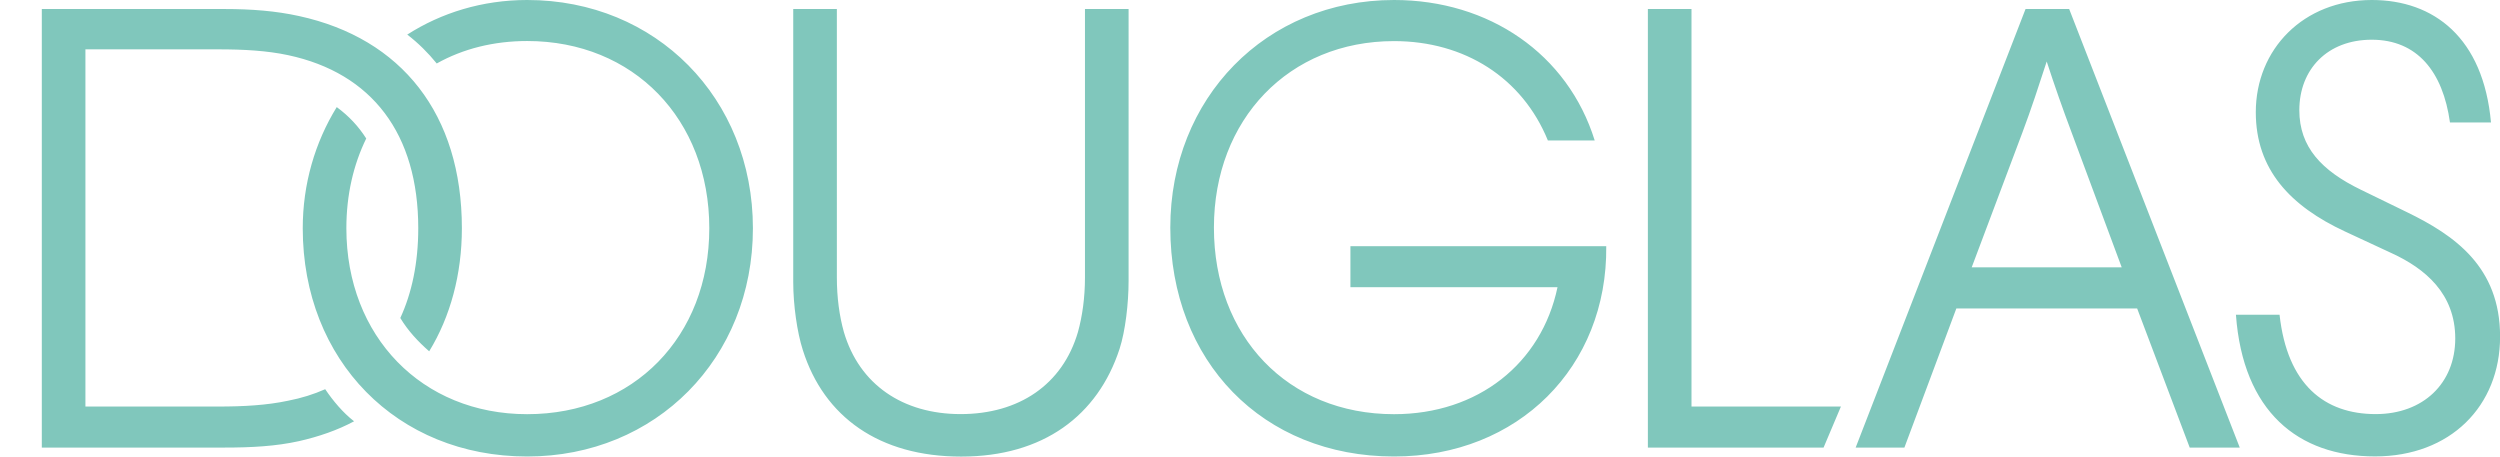 <?xml version="1.0" encoding="utf-8"?>
<!-- Generator: Adobe Illustrator 23.0.4, SVG Export Plug-In . SVG Version: 6.00 Build 0)  -->
<svg version="1.1" id="Layer_1" xmlns="http://www.w3.org/2000/svg" xmlns:xlink="http://www.w3.org/1999/xlink" x="0px" y="0px"
	 viewBox="0 0 288.28 52.72" style="enable-background:new 0 0 288.28 52.72;" xml:space="preserve">
<style type="text/css">
	.st0{clip-path:url(#SVGID_2_);fill:#80C7BC;}
</style>
<g>
	<defs>
		<rect id="SVGID_1_" y="0" width="288.28" height="52.72"/>
	</defs>
	<clipPath id="SVGID_2_">
		<use xlink:href="#SVGID_1_"  style="overflow:visible;"/>
	</clipPath>
	<path class="st0" d="M60.79,0c-5.18,0-9.91,1.48-13.83,3.99c1.26,0.96,2.44,2.14,3.4,3.33c3.03-1.7,6.58-2.59,10.43-2.59
		c12.27,0,21,9.02,21,21.59c0,12.5-8.72,21.44-21,21.44c-12.12,0-20.85-8.95-20.85-21.44c0-3.84,0.81-7.32,2.29-10.35
		c-0.89-1.4-2-2.59-3.4-3.62c-2.51,4.07-3.92,8.87-3.92,13.97c0,15.23,10.87,26.32,25.88,26.32c14.86,0,26.03-11.31,26.03-26.32
		C86.81,11.31,75.65,0,60.79,0 M125.11,32.01c0,2.29-0.3,4.44-0.81,6.28c-1.77,6.06-6.8,9.46-13.53,9.46
		c-6.65,0-11.68-3.4-13.46-9.46c-0.52-1.85-0.81-3.99-0.81-6.28V1.04h-5.03v31.5c0,2.59,0.44,5.77,1.11,7.84
		c2.44,7.69,8.8,12.27,18.26,12.27c9.46,0,15.75-4.73,18.26-12.42c0.67-2.07,1.04-5.25,1.04-7.84V1.04h-5.03V32.01z M37.5,44.88
		c-1.33,0.59-2.74,1.03-4.29,1.33c-2.44,0.52-5.1,0.67-8.06,0.67H9.85V5.69h15.31c2.96,0,5.62,0.15,8.06,0.67
		c9.69,2.07,15.01,9.09,15.01,19.96c0,3.99-0.74,7.47-2.07,10.35c0.89,1.48,2.07,2.74,3.33,3.84c2.44-3.99,3.77-8.87,3.77-14.19
		c0-13.16-6.95-21.89-18.78-24.47C31.8,1.26,29,1.04,25.89,1.04H4.82v50.57h21.07c3.1,0,5.91-0.15,8.58-0.74
		c2.29-0.52,4.44-1.26,6.36-2.29C39.57,47.61,38.39,46.21,37.5,44.88 M277.56,24.47l-5.32-2.59c-4.53-2.2-7.1-4.92-7.1-9.17
		c0-4.73,3.25-8.13,8.35-8.13c5.25,0,8.21,3.7,9.02,9.54h4.73C286.36,4.36,280.67,0,273.5,0c-7.91,0-13.38,5.69-13.38,12.94
		c0,6.62,4,10.83,10.28,13.75l5.4,2.51c3.85,1.77,7.32,4.66,7.32,9.83c0,5.17-3.7,8.72-9.17,8.72c-5.91,0-10.2-3.4-11.09-11.46
		h-5.03c0.81,11.16,7.17,16.34,16.04,16.34c8.65,0,14.42-5.77,14.42-13.82S283.03,27.13,277.56,24.47 M233.57,1.04l-19.59,50.57
		h5.62l5.99-16.04h20.85l6.06,16.04h5.77L238.6,1.04H233.57z M244.66,30.83h-17.3l5.84-15.53c1.03-2.74,1.92-5.47,2.81-8.21
		c0.89,2.74,1.85,5.47,2.88,8.21L244.66,30.83z M195.05,1.04h-5.03v50.57h20.26l2-4.73h-17.23V1.04z M155.72,28.39v4.73h23.88
		c-1.85,8.8-9.17,14.64-18.85,14.64c-12.27,0-20.77-8.98-20.77-21.51c0-12.49,8.65-21.51,20.77-21.51c8.13,0,14.79,4.22,17.74,11.46
		h5.4C180.78,6.21,171.69,0,160.75,0c-14.79,0-25.8,11.31-25.8,26.25c0,15.42,10.65,26.39,25.8,26.39
		c14.34,0,24.62-10.35,24.47-24.25H155.72z"/>
</g>
</svg>
